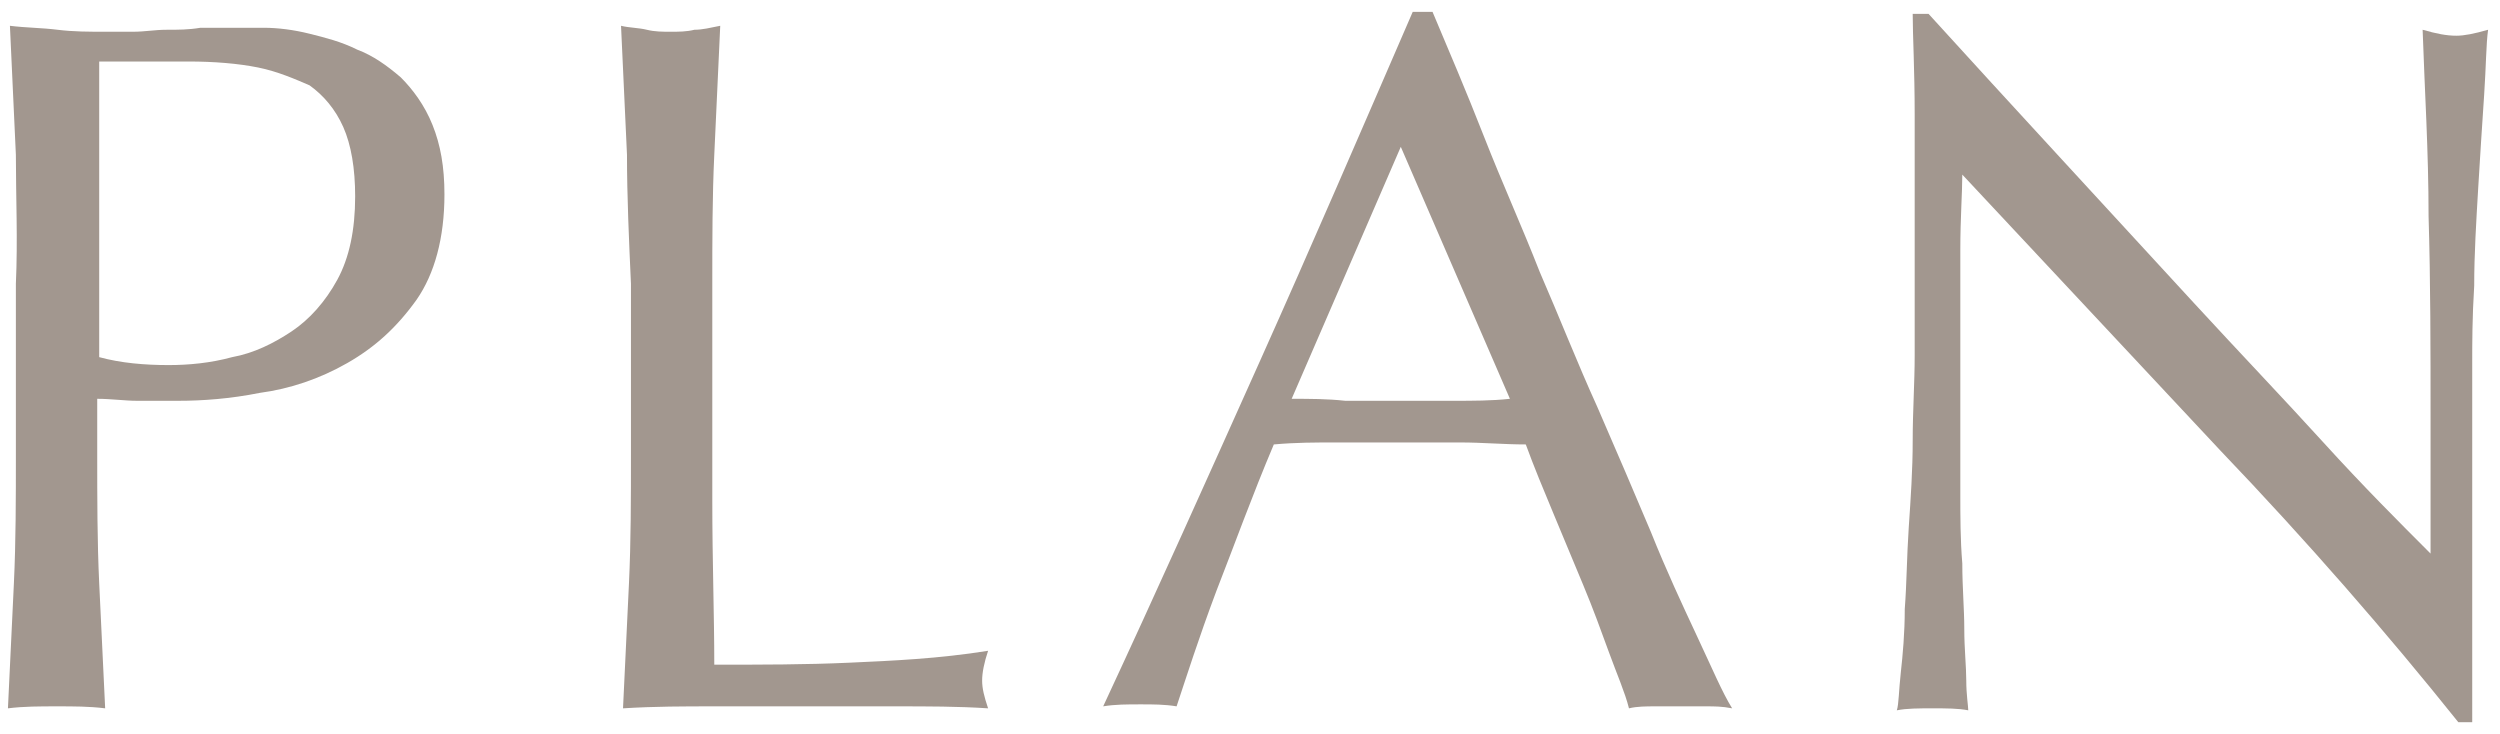 <?xml version="1.0" encoding="utf-8"?>
<!-- Generator: Adobe Illustrator 21.0.2, SVG Export Plug-In . SVG Version: 6.00 Build 0)  -->
<svg version="1.1" id="レイヤー_1" xmlns="http://www.w3.org/2000/svg" xmlns:xlink="http://www.w3.org/1999/xlink" x="0px"
	 y="0px" viewBox="0 0 126 37" style="enable-background:new 0 0 126 37;" xml:space="preserve">
<style type="text/css">
	.st0{fill:#A2978F;}
</style>
<g>
	<path class="st0" d="M0.8,7.8C0.7,5.7,0.6,3.5,0.5,1.3c0.8,0.1,1.6,0.1,2.4,0.2c0.8,0.1,1.6,0.1,2.4,0.1c0.4,0,0.9,0,1.4,0
		c0.6,0,1.1-0.1,1.7-0.1c0.6,0,1.1,0,1.7-0.1c0.5,0,1,0,1.3,0c0.5,0,1.1,0,1.9,0c0.7,0,1.5,0.1,2.3,0.3c0.8,0.2,1.6,0.4,2.4,0.8
		c0.8,0.3,1.5,0.8,2.2,1.4c0.6,0.6,1.2,1.4,1.6,2.4c0.4,1,0.6,2.1,0.6,3.5c0,2.2-0.5,4-1.4,5.3c-1,1.4-2.1,2.4-3.5,3.2
		c-1.4,0.8-2.9,1.3-4.4,1.5c-1.5,0.3-2.9,0.4-4.1,0.4c-0.8,0-1.5,0-2.1,0c-0.6,0-1.3-0.1-2-0.1v2.8c0,2.2,0,4.4,0.1,6.5
		c0.1,2.1,0.2,4.2,0.3,6.3c-0.8-0.1-1.6-0.1-2.4-0.1c-0.9,0-1.7,0-2.5,0.1c0.1-2.1,0.2-4.2,0.3-6.3c0.1-2.1,0.1-4.3,0.1-6.5v-8.6
		C0.9,12.1,0.8,9.9,0.8,7.8z M8.5,18.4c1,0,2.1-0.1,3.2-0.4c1.1-0.2,2.1-0.7,3-1.3c0.9-0.6,1.7-1.5,2.3-2.6c0.6-1.1,0.9-2.5,0.9-4.2
		c0-1.4-0.2-2.6-0.6-3.5c-0.4-0.9-1-1.6-1.7-2.1C14.9,4,14,3.6,13,3.4c-1-0.2-2.2-0.3-3.5-0.3H5V18C6.1,18.3,7.3,18.4,8.5,18.4z"/>
	<path class="st0" d="M31.6,7.8c-0.1-2.1-0.2-4.3-0.3-6.5c0.4,0.1,0.9,0.1,1.3,0.2c0.4,0.1,0.8,0.1,1.2,0.1c0.4,0,0.8,0,1.2-0.1
		c0.4,0,0.8-0.1,1.3-0.2c-0.1,2.2-0.2,4.4-0.3,6.5c-0.1,2.1-0.1,4.3-0.1,6.5c0,4.2,0,7.8,0,10.9c0,3.1,0.1,5.8,0.1,8.3
		c2.4,0,4.6,0,6.8-0.1c2.2-0.1,4.5-0.2,7-0.6c-0.2,0.6-0.3,1.1-0.3,1.5c0,0.4,0.1,0.8,0.3,1.4c-1.5-0.1-3.1-0.1-4.6-0.1
		c-1.5,0-3.1,0-4.6,0c-1.6,0-3.1,0-4.6,0c-1.5,0-3,0-4.6,0.1c0.1-2.1,0.2-4.2,0.3-6.3c0.1-2.1,0.1-4.3,0.1-6.5v-8.6
		C31.7,12.1,31.6,9.9,31.6,7.8z"/>
	<path class="st0" d="M87.3,35.7c-0.5-0.1-0.9-0.1-1.3-0.1c-0.4,0-0.9,0-1.3,0s-0.9,0-1.3,0c-0.4,0-0.9,0-1.3,0.1
		c-0.2-0.8-0.6-1.7-1-2.8c-0.4-1.1-0.8-2.2-1.3-3.4c-0.5-1.2-1-2.4-1.5-3.6s-1-2.4-1.4-3.5c-1.1,0-2.2-0.1-3.3-0.1
		c-1.1,0-2.2,0-3.3,0c-1,0-2,0-3,0c-1,0-2,0-3.1,0.1c-1.1,2.6-2,5.1-2.9,7.4c-0.9,2.4-1.5,4.3-2,5.8c-0.6-0.1-1.2-0.1-1.8-0.1
		c-0.7,0-1.3,0-1.9,0.1c2.7-5.8,5.3-11.6,7.9-17.4c2.6-5.8,5.1-11.6,7.7-17.6h1c0.8,1.9,1.7,4,2.6,6.3c0.9,2.3,1.9,4.5,2.8,6.8
		c1,2.3,1.9,4.6,2.9,6.8c1,2.3,1.9,4.4,2.7,6.3c0.8,2,1.6,3.7,2.3,5.2C86.3,33.7,86.8,34.9,87.3,35.7z M65.1,20.1
		c0.9,0,1.8,0,2.7,0.1c0.9,0,1.8,0,2.7,0c0.9,0,1.9,0,2.8,0c0.9,0,1.9,0,2.8-0.1L70.6,7.4L65.1,20.1z"/>
	<path class="st0" d="M111.9,22.7c-4.3-4.6-8.7-9.3-13-13.9c0,0.9-0.1,2.2-0.1,3.8c0,1.6,0,3.7,0,6.4c0,0.7,0,1.6,0,2.6
		c0,1,0,2.1,0,3.3c0,1.1,0,2.3,0.1,3.5c0,1.2,0.1,2.3,0.1,3.3c0,1,0.1,1.9,0.1,2.6s0.1,1.3,0.1,1.5c-0.5-0.1-1.1-0.1-1.8-0.1
		c-0.7,0-1.3,0-1.8,0.1c0.1-0.3,0.1-1,0.2-1.9s0.2-2,0.2-3.2c0.1-1.3,0.1-2.6,0.2-4.1s0.2-2.9,0.2-4.4c0-1.5,0.1-2.9,0.1-4.3
		s0-2.6,0-3.8c0-3.2,0-6,0-8.3c0-2.3-0.1-4-0.1-5.1h0.8c2,2.2,4.2,4.6,6.5,7.1c2.3,2.5,4.6,5,6.9,7.5s4.5,4.8,6.5,7
		c2,2.2,3.8,4,5.4,5.6v-6.8c0-3.5,0-6.9-0.1-10.2c0-3.3-0.2-6.4-0.3-9.4c0.7,0.2,1.2,0.3,1.7,0.3c0.4,0,0.9-0.1,1.6-0.3
		c-0.1,0.7-0.1,1.8-0.2,3.3c-0.1,1.5-0.2,3-0.3,4.7c-0.1,1.7-0.2,3.3-0.2,4.9c-0.1,1.6-0.1,2.9-0.1,3.9c0,0.8,0,1.8,0,3
		c0,1.1,0,2.3,0,3.5c0,1.2,0,2.5,0,3.7s0,2.4,0,3.5c0,1.1,0,2,0,2.8c0,0.7,0,1.3,0,1.6h-0.7C120.3,31.9,116.3,27.3,111.9,22.7z"/>
</g>
</svg>
